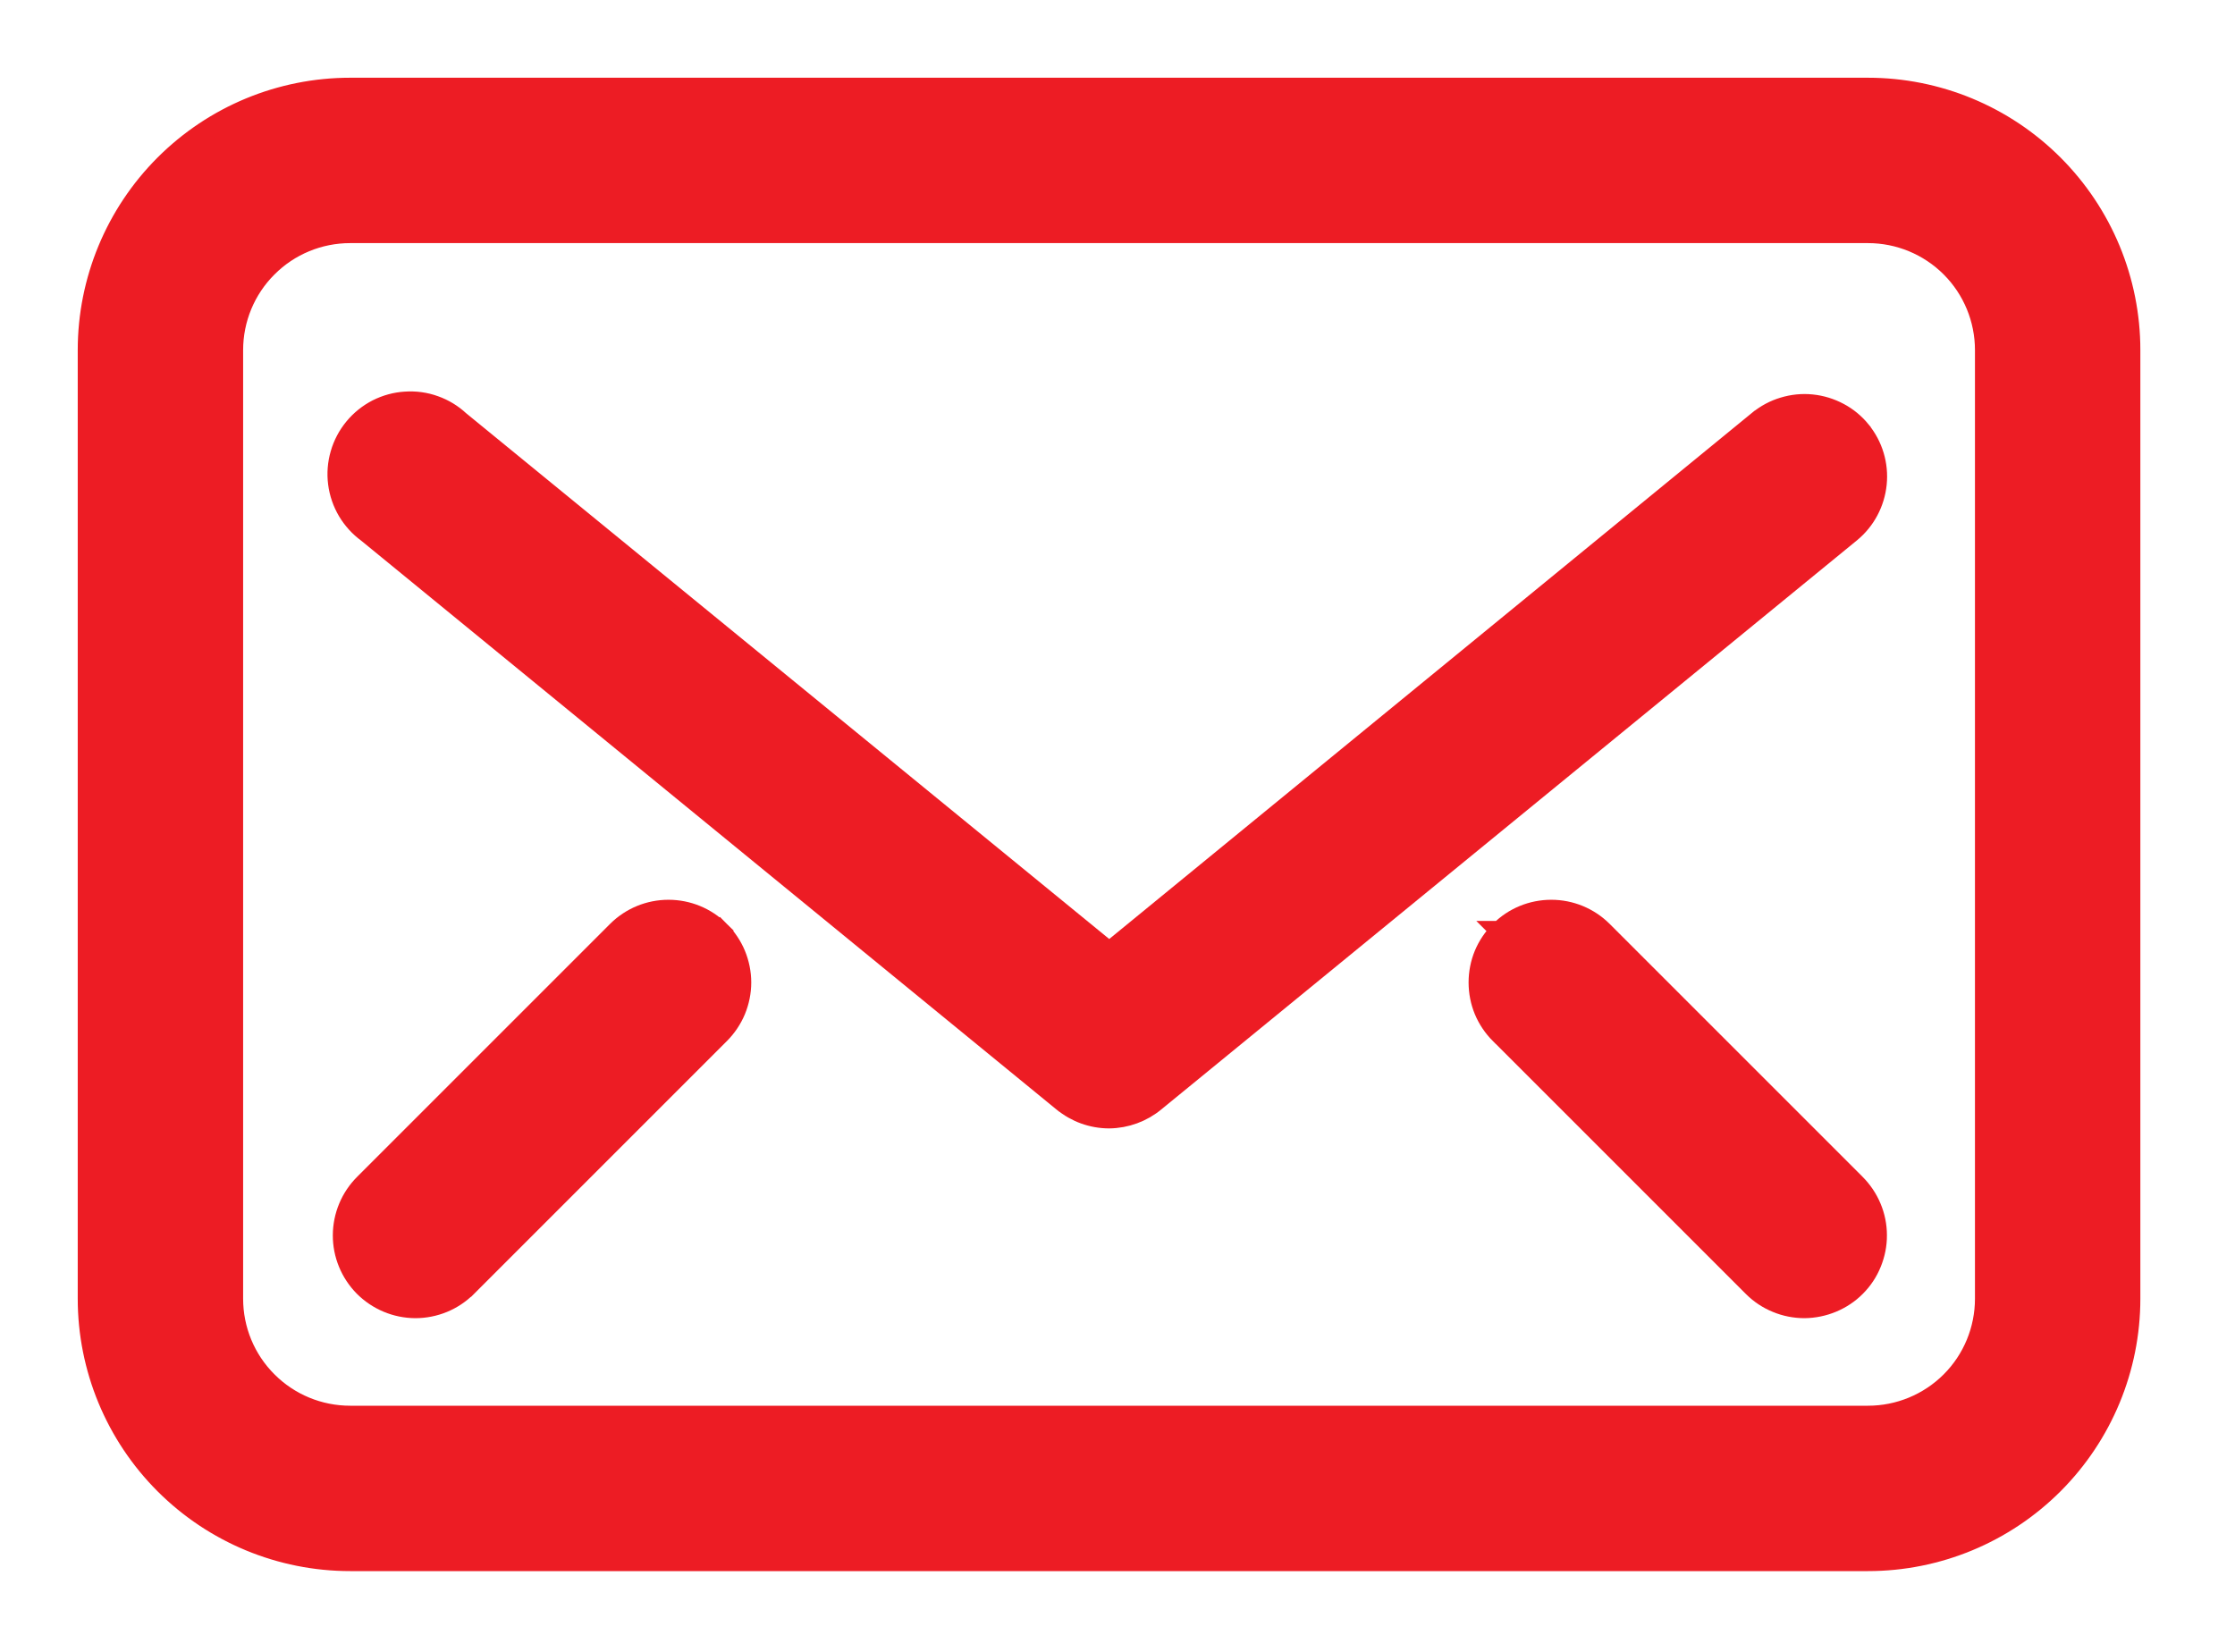 <svg width="23" height="17" viewBox="0 0 23 17" fill="none" xmlns="http://www.w3.org/2000/svg">
<path d="M19.223 0.9H3.603C2.886 0.9 2.199 1.185 1.692 1.692C1.185 2.199 0.9 2.886 0.9 3.603V13.366C0.9 14.082 1.185 14.77 1.692 15.277C2.199 15.784 2.886 16.069 3.603 16.069H19.223C19.94 16.069 20.627 15.784 21.134 15.277C21.641 14.77 21.926 14.082 21.926 13.366V3.603C21.926 2.886 21.641 2.199 21.134 1.692C20.627 1.185 19.94 0.9 19.223 0.9ZM20.424 13.366C20.424 13.684 20.298 13.99 20.073 14.215C19.847 14.441 19.541 14.567 19.223 14.567H3.603C3.285 14.567 2.979 14.441 2.754 14.215C2.528 13.99 2.402 13.684 2.402 13.366V3.603C2.402 3.285 2.528 2.979 2.754 2.754C2.979 2.528 3.285 2.402 3.603 2.402H19.223C19.541 2.402 19.847 2.528 20.073 2.754C20.298 2.979 20.424 3.285 20.424 3.603V13.366Z" fill="#ED1C24" stroke="#ED1C24" stroke-width="0.2"/>
<path d="M19.152 4.432L19.152 4.431C19.09 4.355 19.013 4.291 18.926 4.245C18.838 4.198 18.743 4.169 18.645 4.159C18.546 4.149 18.447 4.159 18.352 4.188C18.258 4.216 18.17 4.263 18.094 4.326C18.094 4.326 18.094 4.326 18.093 4.326L11.415 9.793L4.731 4.328C4.657 4.259 4.57 4.206 4.474 4.172C4.378 4.137 4.275 4.123 4.173 4.13C4.07 4.136 3.97 4.164 3.879 4.21C3.788 4.257 3.707 4.322 3.642 4.401C3.577 4.48 3.528 4.572 3.5 4.67C3.471 4.769 3.463 4.872 3.476 4.974C3.489 5.076 3.523 5.174 3.575 5.262C3.627 5.349 3.696 5.425 3.778 5.485L10.934 11.34C10.934 11.34 10.934 11.34 10.935 11.34C11.07 11.452 11.239 11.513 11.415 11.513L11.415 11.513C11.588 11.511 11.755 11.45 11.888 11.34C11.888 11.34 11.888 11.34 11.888 11.34L19.047 5.483L19.047 5.483C19.2 5.357 19.296 5.176 19.316 4.979C19.336 4.782 19.277 4.585 19.152 4.432Z" fill="#ED1C24" stroke="#ED1C24" stroke-width="0.2"/>
<path d="M15.435 9.578C15.364 9.648 15.308 9.731 15.27 9.822C15.232 9.914 15.213 10.012 15.213 10.111C15.213 10.21 15.232 10.308 15.27 10.4C15.308 10.491 15.364 10.574 15.434 10.644C15.434 10.644 15.434 10.644 15.435 10.644L18.038 13.247L18.038 13.247C18.108 13.317 18.191 13.372 18.282 13.409C18.373 13.447 18.471 13.466 18.57 13.466C18.668 13.465 18.766 13.445 18.857 13.407C18.948 13.369 19.031 13.314 19.1 13.244C19.17 13.174 19.225 13.091 19.262 12.999C19.299 12.908 19.319 12.81 19.318 12.712C19.318 12.613 19.298 12.515 19.26 12.425C19.222 12.334 19.166 12.251 19.096 12.181C19.096 12.181 19.096 12.181 19.096 12.181L16.493 9.578L16.493 9.578C16.352 9.438 16.162 9.36 15.964 9.36C15.765 9.36 15.575 9.438 15.435 9.578ZM15.435 9.578C15.435 9.578 15.435 9.578 15.435 9.578L15.505 9.649L15.434 9.578C15.434 9.578 15.434 9.578 15.435 9.578Z" fill="#ED1C24" stroke="#ED1C24" stroke-width="0.2"/>
<path d="M6.35 9.578L6.35 9.578L3.747 12.181C3.747 12.181 3.747 12.181 3.747 12.181C3.605 12.322 3.526 12.513 3.525 12.712C3.524 12.911 3.603 13.102 3.743 13.244C3.884 13.385 4.074 13.465 4.274 13.466C4.473 13.466 4.664 13.388 4.805 13.247L4.806 13.247L7.409 10.644C7.409 10.644 7.409 10.644 7.409 10.644C7.479 10.574 7.535 10.491 7.573 10.4C7.611 10.308 7.631 10.21 7.631 10.111C7.631 10.012 7.611 9.914 7.573 9.822C7.535 9.731 7.479 9.648 7.409 9.578L7.338 9.649L7.409 9.578C7.268 9.438 7.078 9.36 6.879 9.36C6.681 9.36 6.491 9.438 6.35 9.578Z" fill="#ED1C24" stroke="#ED1C24" stroke-width="0.2"/>
</svg>
